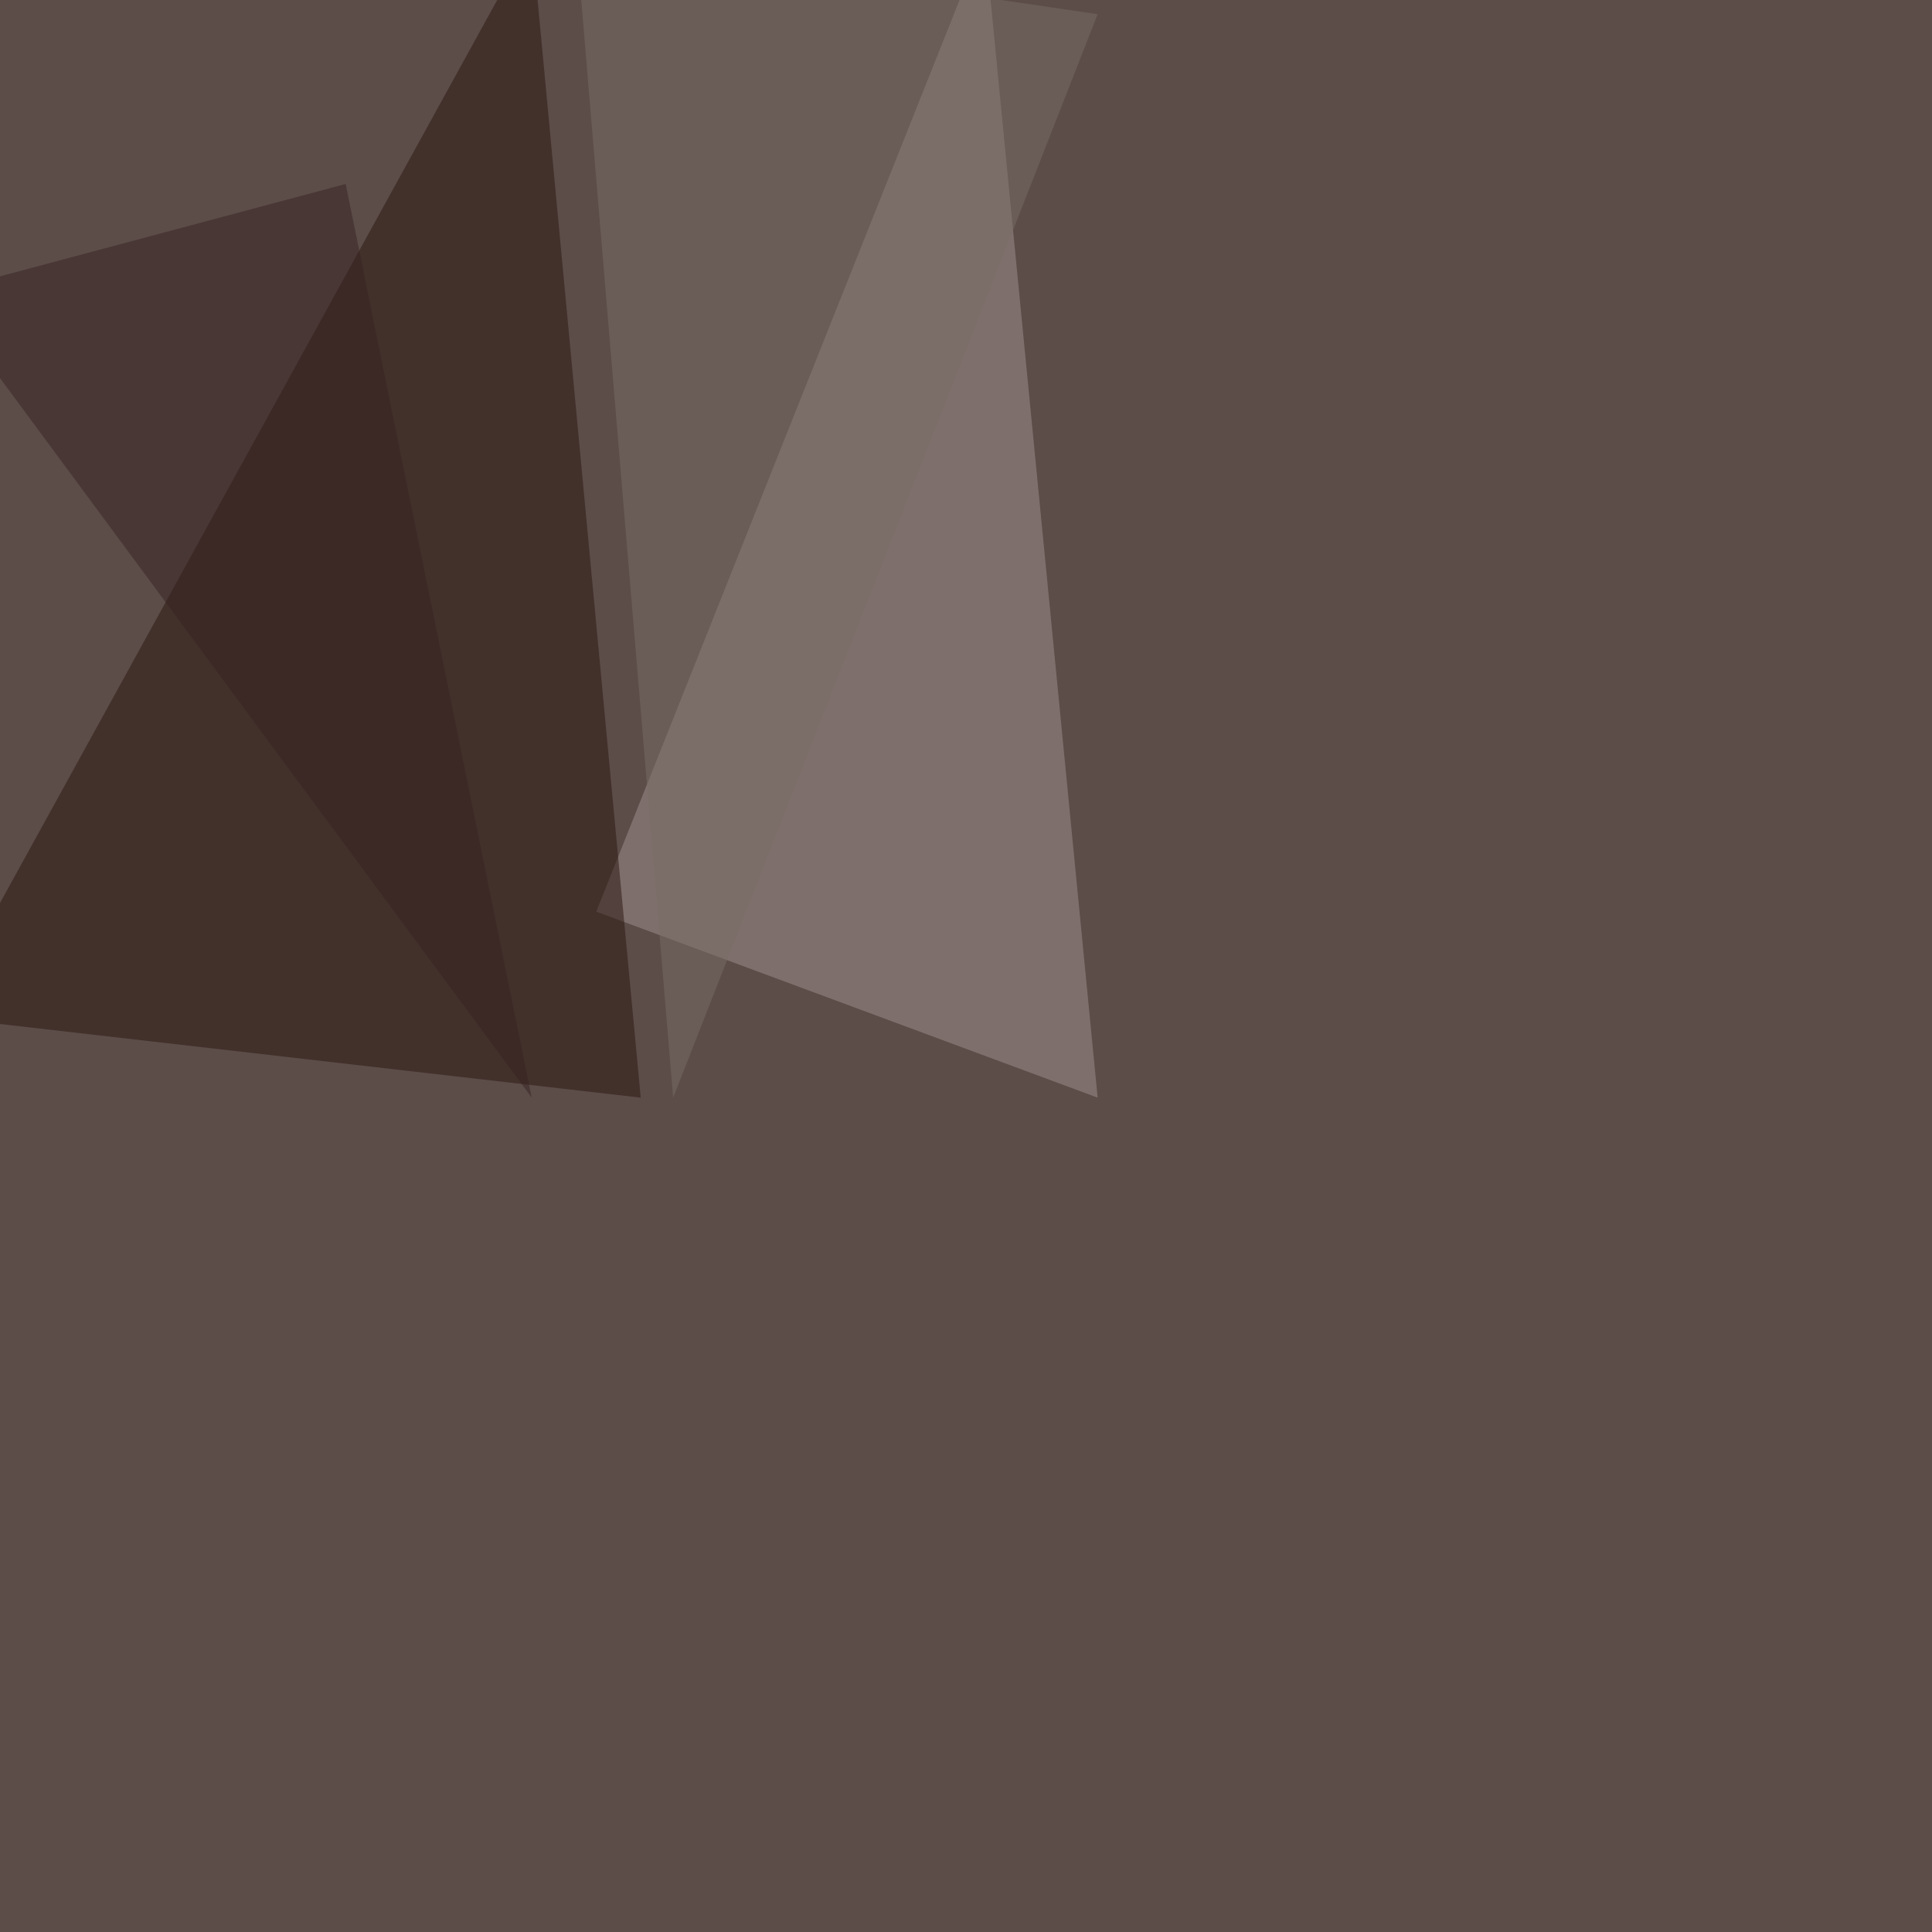 <svg xmlns="http://www.w3.org/2000/svg" width="1400" height="1400"><filter id="a"><feGaussianBlur stdDeviation="55"/></filter><rect width="100%" height="100%" fill="#5c4d49"/><g filter="url(#a)"><g fill-opacity=".5"><path fill="#a39390" d="M795.4 795.4l-82-840.8-281.3 706z"/><path fill="#29140f" d="M-45.4 736.8L385.3-45.4l79 840.8z"/><path fill="#786d65" d="M795.4 10.3l-378-55.7 70.4 840.8z"/><path fill="#362322" d="M385.3 795.4L250.5 133.3l-296 79.1z"/></g></g></svg>